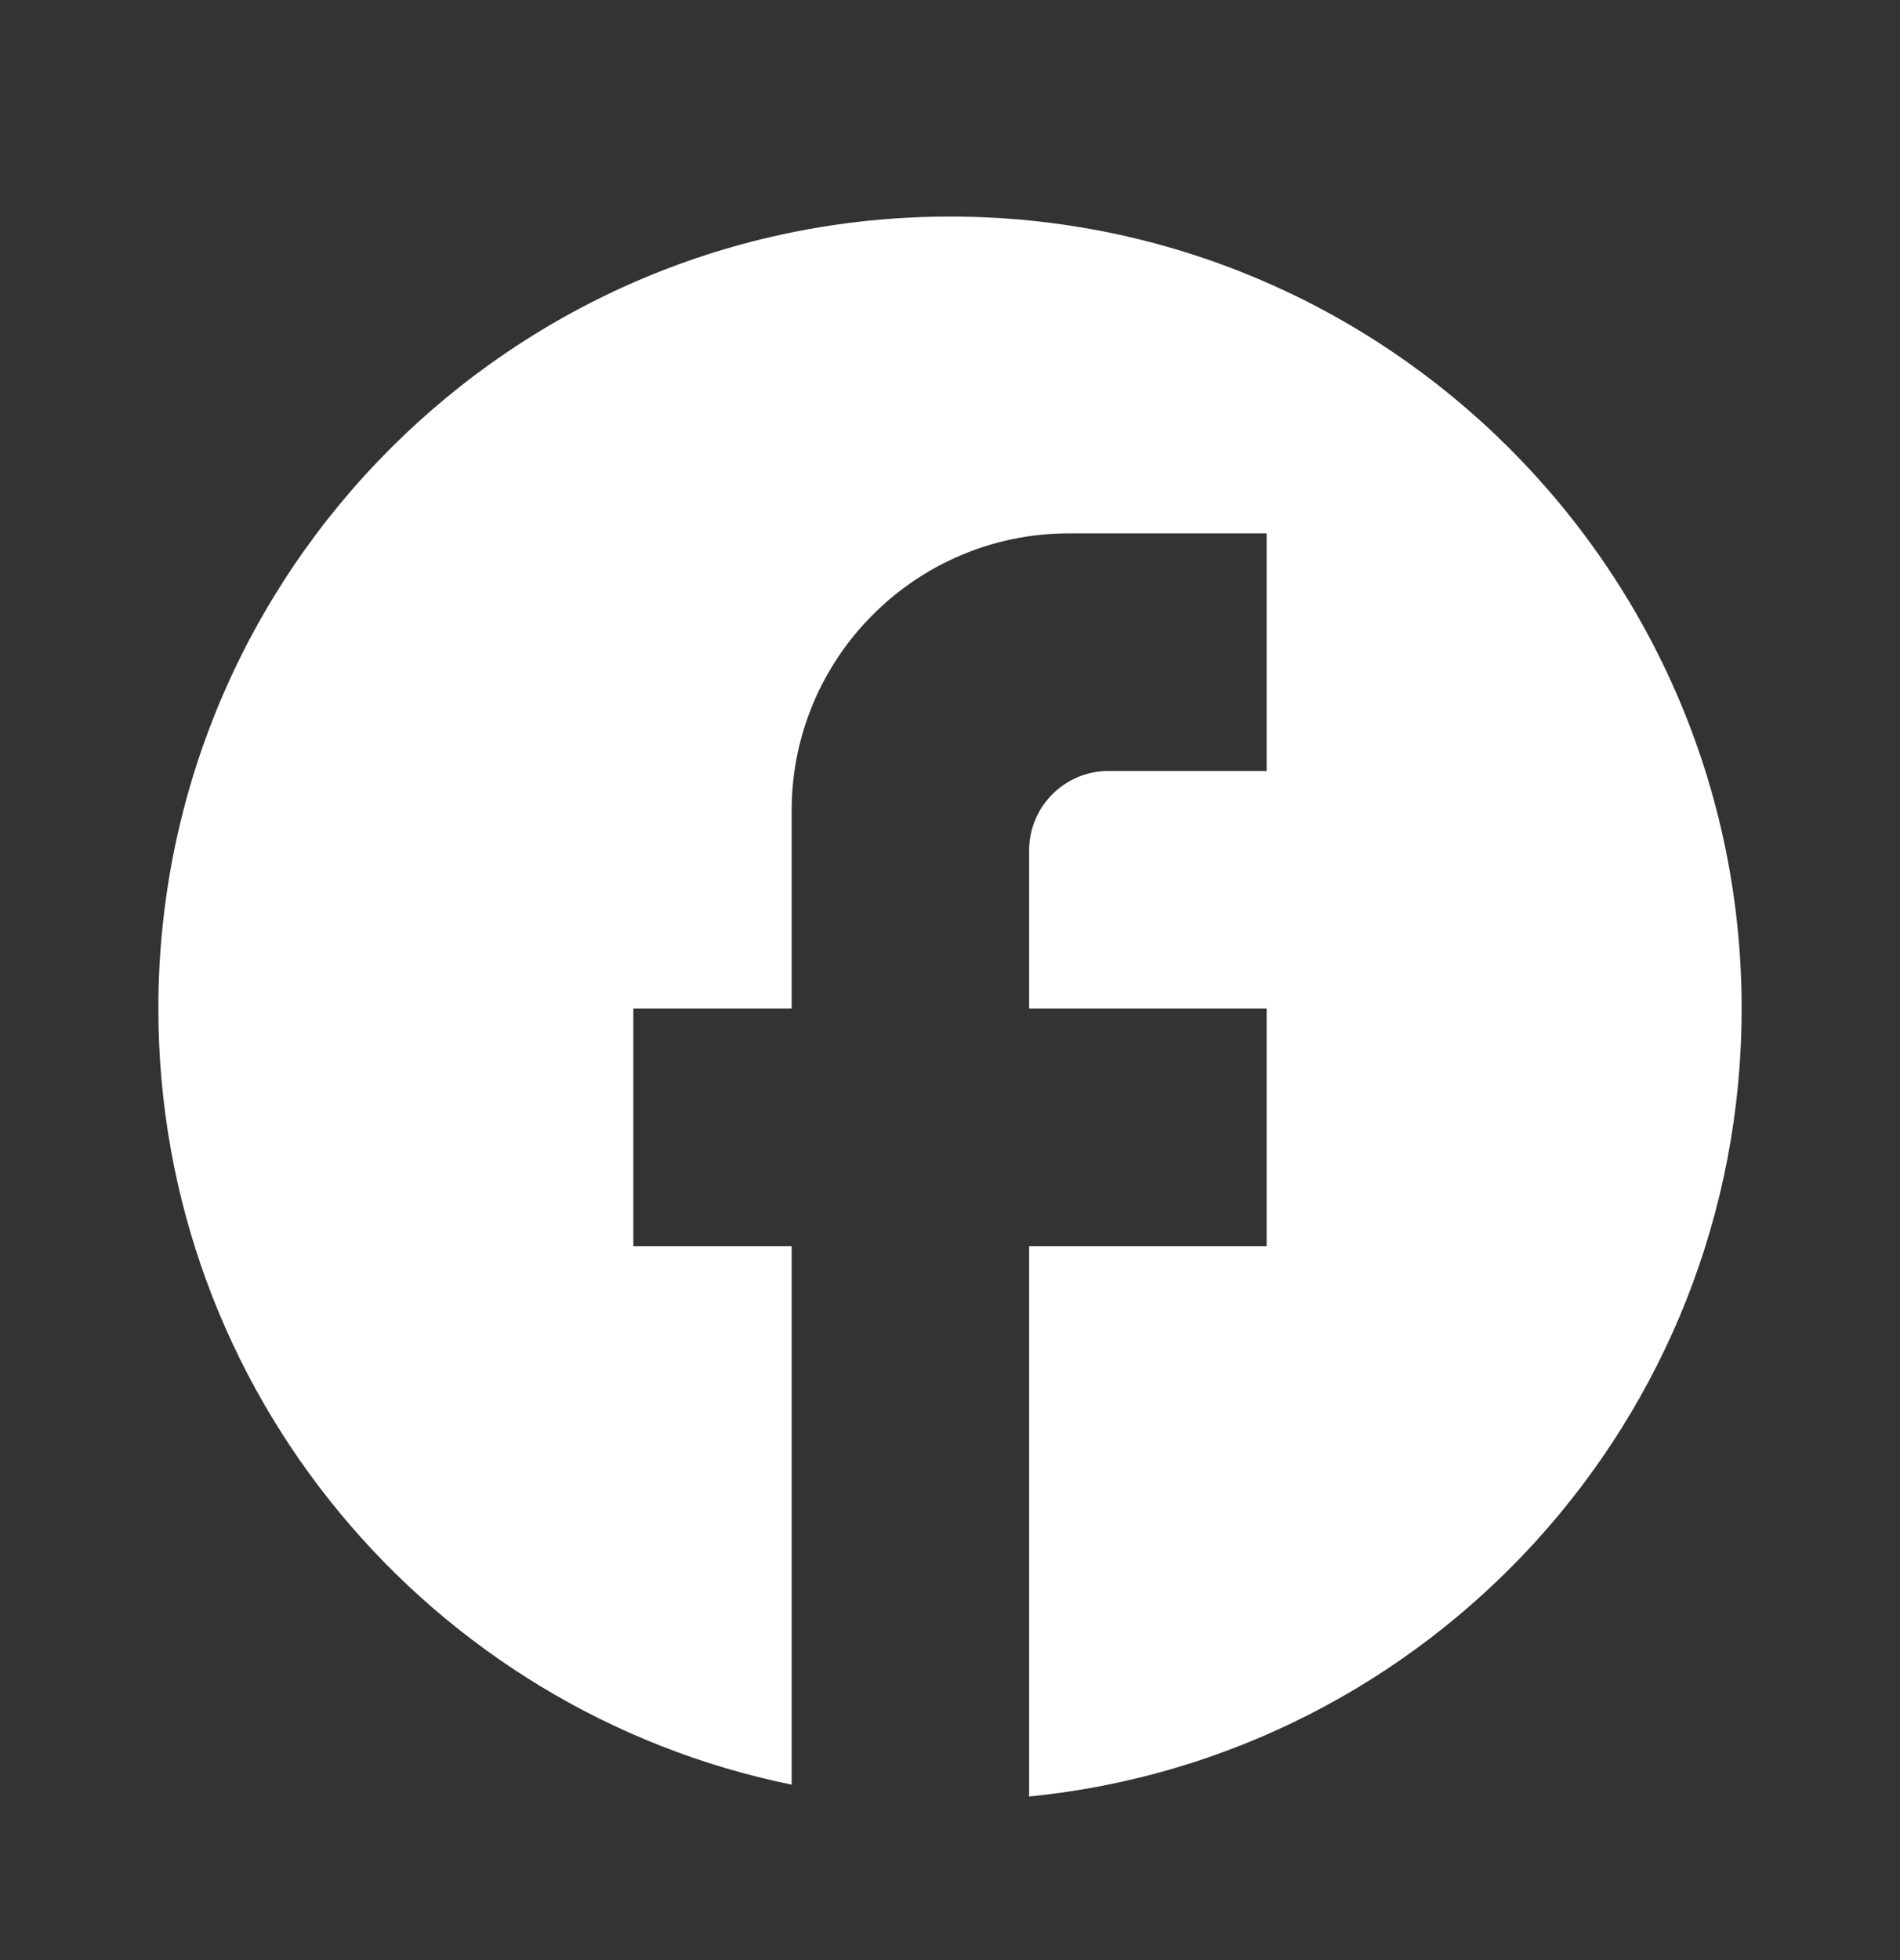 <svg width="32" height="33" viewBox="0 0 32 33" fill="none" xmlns="http://www.w3.org/2000/svg">
<rect x="0" y="0" width="32" height="33" fill="#333333" stroke="none"/>
<path d="M29.333 16.98C29.333 9.62 23.36 3.646 16 3.646C8.64 3.646 2.667 9.62 2.667 16.98C2.667 23.433 7.253 28.806 13.333 30.046V20.98H10.667V16.98H13.333V13.646C13.333 11.073 15.427 8.98 18 8.98H21.333V12.98H18.667C17.933 12.98 17.333 13.58 17.333 14.313V16.98H21.333V20.98H17.333V30.246C24.067 29.58 29.333 23.9 29.333 16.98Z" fill="white"/>
</svg>
